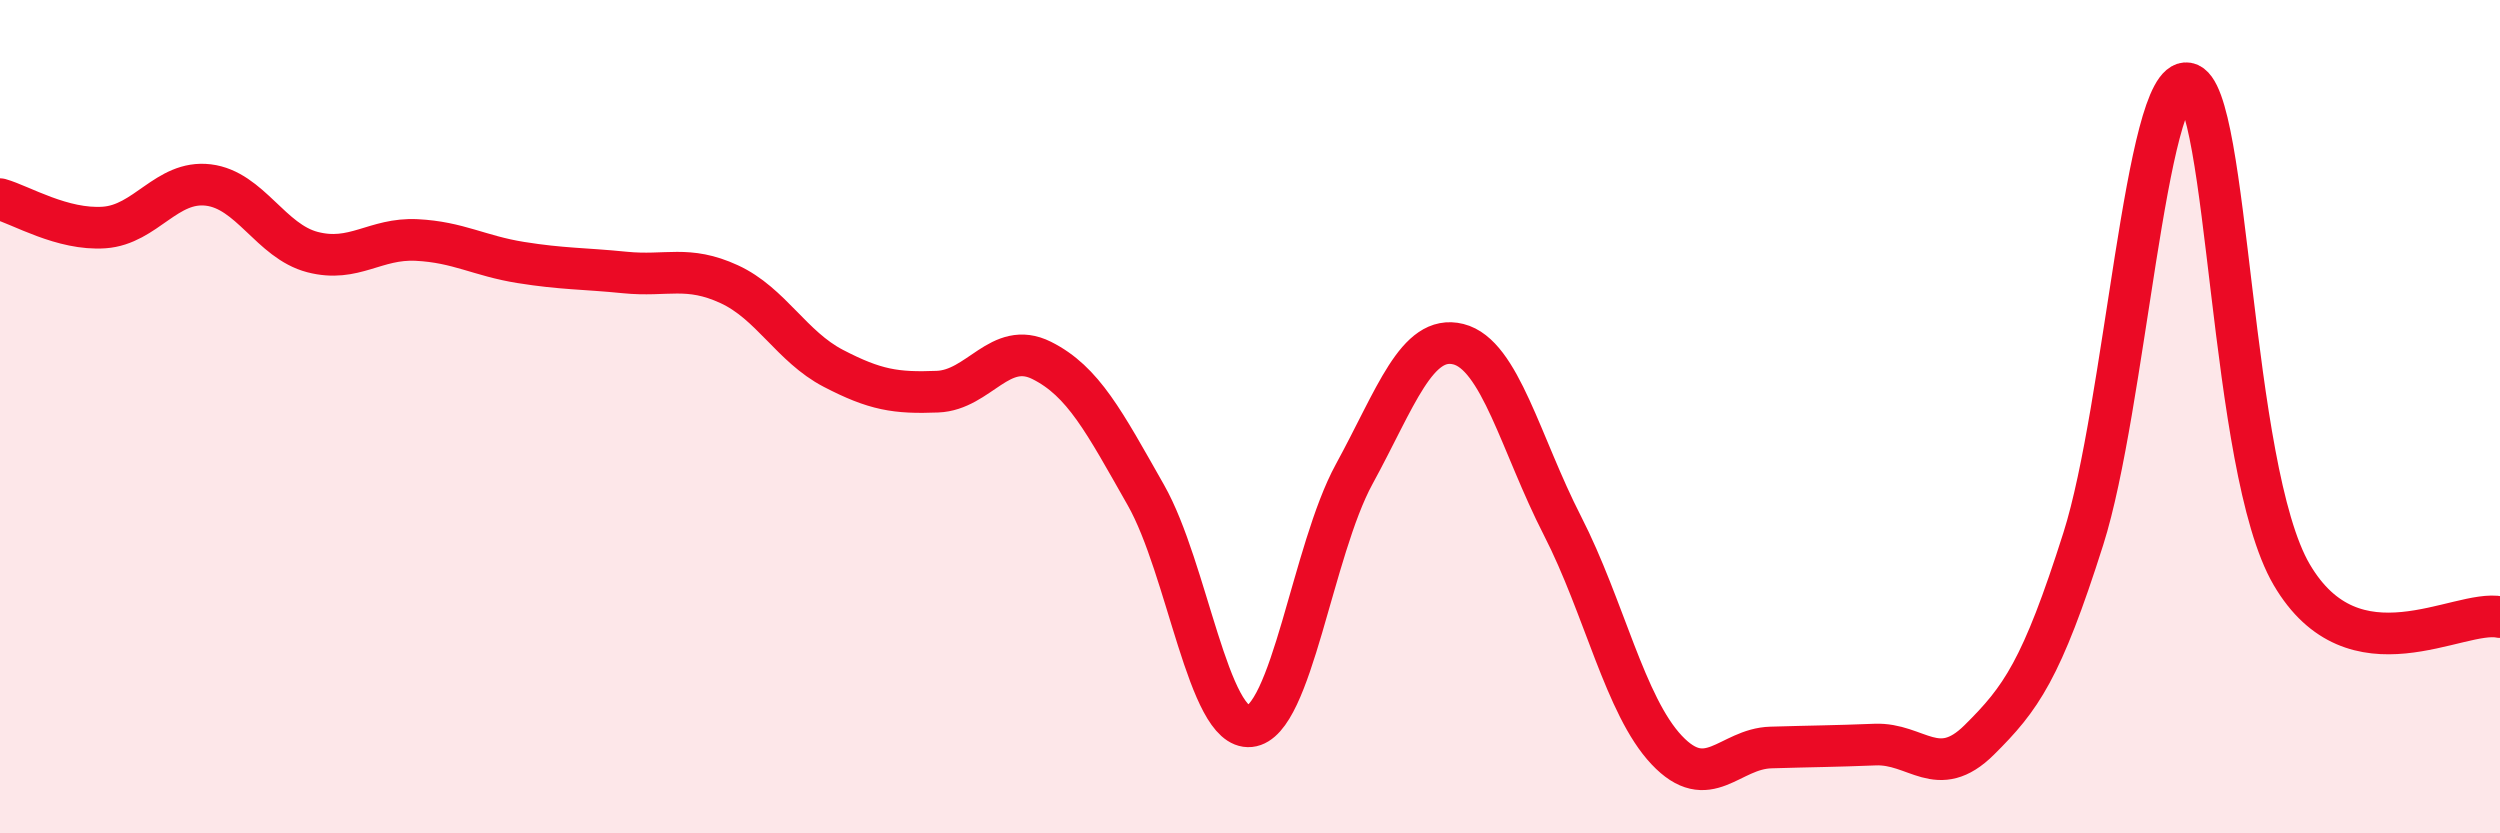 
    <svg width="60" height="20" viewBox="0 0 60 20" xmlns="http://www.w3.org/2000/svg">
      <path
        d="M 0,4.78 C 0.5,4.92 1.5,5.53 2.5,5.46 C 3.5,5.39 4,4.32 5,4.44 C 6,4.56 6.5,5.79 7.5,6.05 C 8.5,6.31 9,5.71 10,5.76 C 11,5.81 11.5,6.14 12.5,6.3 C 13.5,6.46 14,6.44 15,6.54 C 16,6.64 16.5,6.36 17.5,6.82 C 18.5,7.28 19,8.32 20,8.84 C 21,9.36 21.5,9.44 22.5,9.4 C 23.5,9.36 24,8.15 25,8.65 C 26,9.15 26.5,10.12 27.5,11.88 C 28.5,13.64 29,17.53 30,17.43 C 31,17.33 31.5,13.21 32.5,11.38 C 33.5,9.55 34,8.01 35,8.26 C 36,8.51 36.5,10.67 37.5,12.62 C 38.5,14.57 39,16.94 40,18 C 41,19.06 41.5,17.97 42.5,17.94 C 43.5,17.91 44,17.91 45,17.87 C 46,17.83 46.5,18.75 47.5,17.76 C 48.5,16.77 49,16.08 50,12.93 C 51,9.78 51.5,1.83 52.5,2 C 53.5,2.17 53.5,11.23 55,13.79 C 56.5,16.35 59,14.61 60,14.81L60 20L0 20Z"
        fill="#EB0A25"
        opacity="0.1"
        stroke-linecap="round"
        stroke-linejoin="round"
      />
      <path
        d="M 0,4.78 C 0.5,4.92 1.5,5.53 2.5,5.46 C 3.5,5.39 4,4.32 5,4.44 C 6,4.56 6.5,5.79 7.5,6.05 C 8.5,6.31 9,5.71 10,5.76 C 11,5.81 11.5,6.14 12.5,6.3 C 13.5,6.46 14,6.44 15,6.54 C 16,6.64 16.5,6.36 17.5,6.82 C 18.5,7.28 19,8.32 20,8.84 C 21,9.36 21.5,9.44 22.5,9.4 C 23.5,9.36 24,8.15 25,8.65 C 26,9.15 26.5,10.12 27.5,11.88 C 28.5,13.64 29,17.53 30,17.43 C 31,17.33 31.5,13.21 32.5,11.38 C 33.5,9.55 34,8.01 35,8.26 C 36,8.51 36.5,10.67 37.5,12.62 C 38.5,14.57 39,16.94 40,18 C 41,19.06 41.5,17.97 42.5,17.94 C 43.5,17.91 44,17.91 45,17.87 C 46,17.83 46.5,18.75 47.5,17.76 C 48.5,16.77 49,16.08 50,12.93 C 51,9.78 51.5,1.83 52.5,2 C 53.5,2.17 53.5,11.23 55,13.79 C 56.5,16.35 59,14.61 60,14.81"
        stroke="#EB0A25"
        stroke-width="1"
        fill="none"
        stroke-linecap="round"
        stroke-linejoin="round"
      />
    </svg>
  